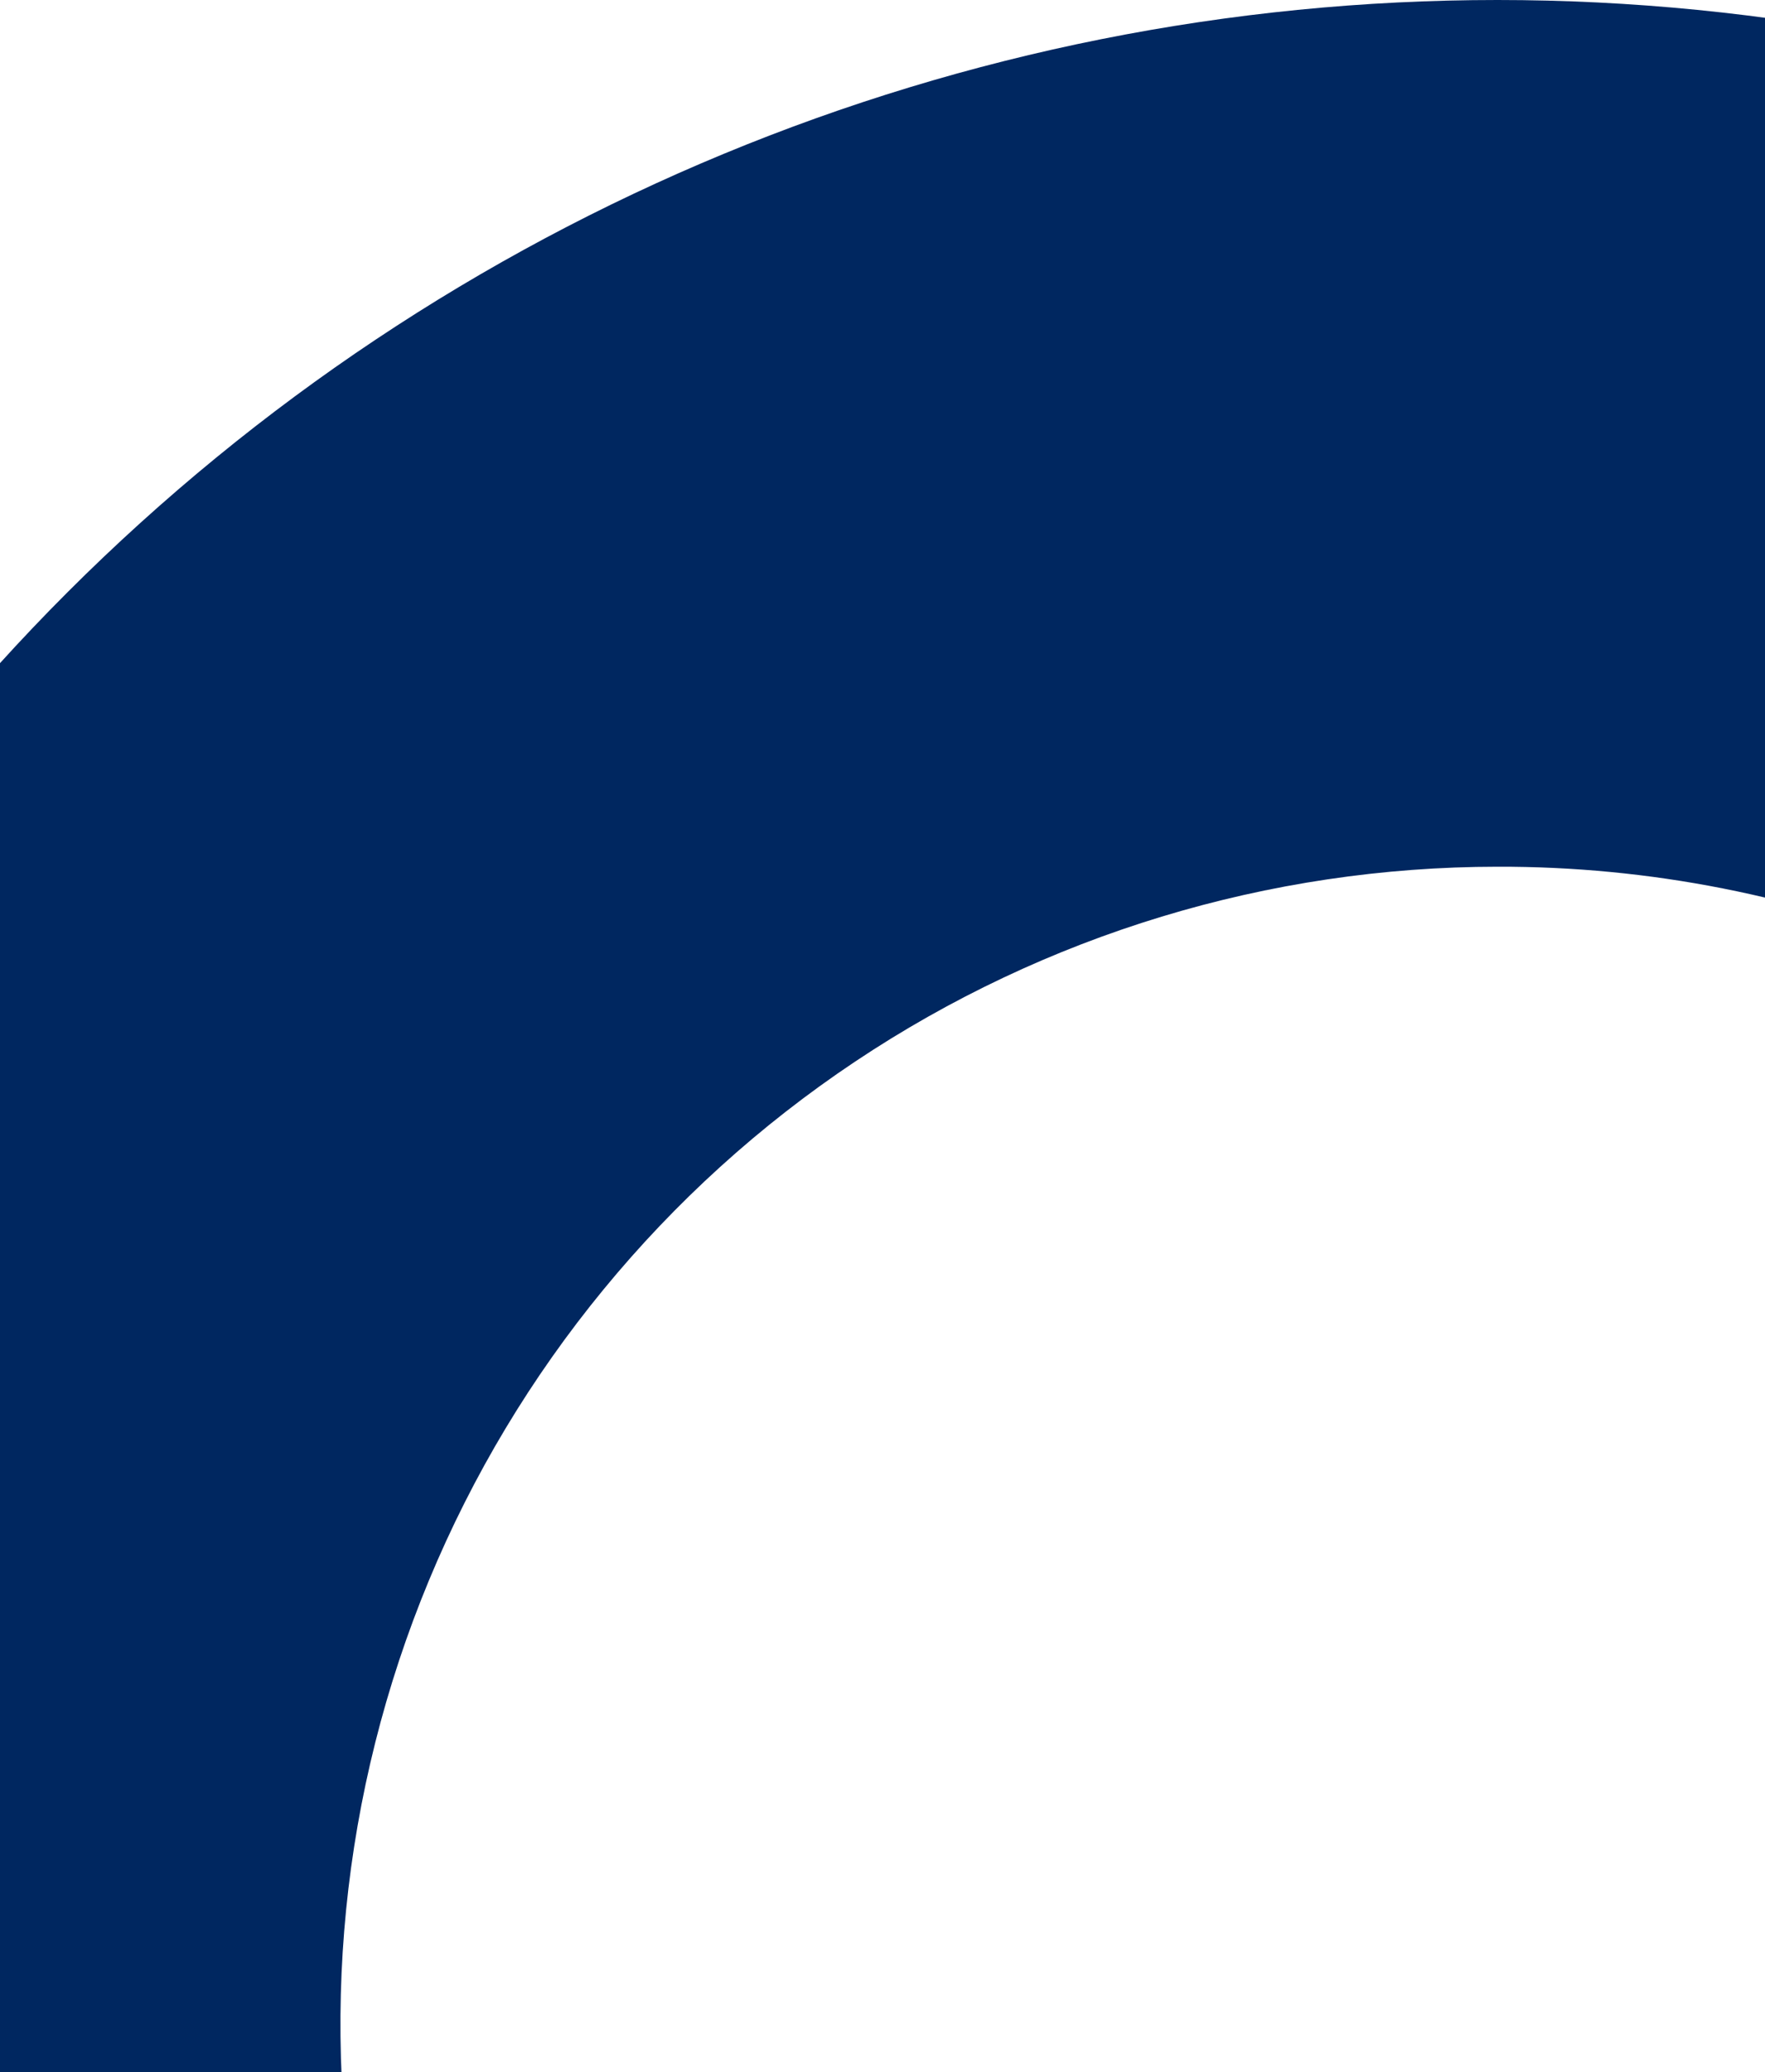<?xml version="1.0" encoding="UTF-8"?> <svg xmlns="http://www.w3.org/2000/svg" width="1440" height="1690" viewBox="0 0 1440 1690" fill="none"><path d="M2388.26 482.972C2078.85 173.731 1659.26 0 1221.71 0C784.16 -1.68339e-10 364.566 173.731 55.157 482.972C-254.334 792.561 -428.209 1212.26 -428.209 1649.91C-428.209 2087.57 -254.334 2507.36 55.157 2816.95L721.706 3483.29L-817 5023.22L-318.986 5523L1221.71 3983.07L1719.72 3483.29L2388.26 2816.95C2696.85 2506.88 2870 2087.27 2870 1649.91C2870 1212.55 2696.85 793.039 2388.26 482.972ZM1888.26 982.664C2065.22 1159.67 2164.75 1399.67 2164.75 1649.91C2164.75 1900.16 2065.22 2140.25 1888.26 2317.25L1221.71 2985.41L553.17 2317.25C421.451 2185.14 331.853 2016.9 295.664 1833.92C259.475 1650.94 278.397 1461.41 349.914 1289.13C421.431 1116.85 542.313 969.603 697.475 865.988C852.636 762.373 1035.11 707.016 1221.71 706.925C1345.54 706.581 1468.23 730.805 1582.65 778.142C1697.07 825.479 1800.89 894.943 1888.26 982.664Z" fill="#002760"></path></svg> 